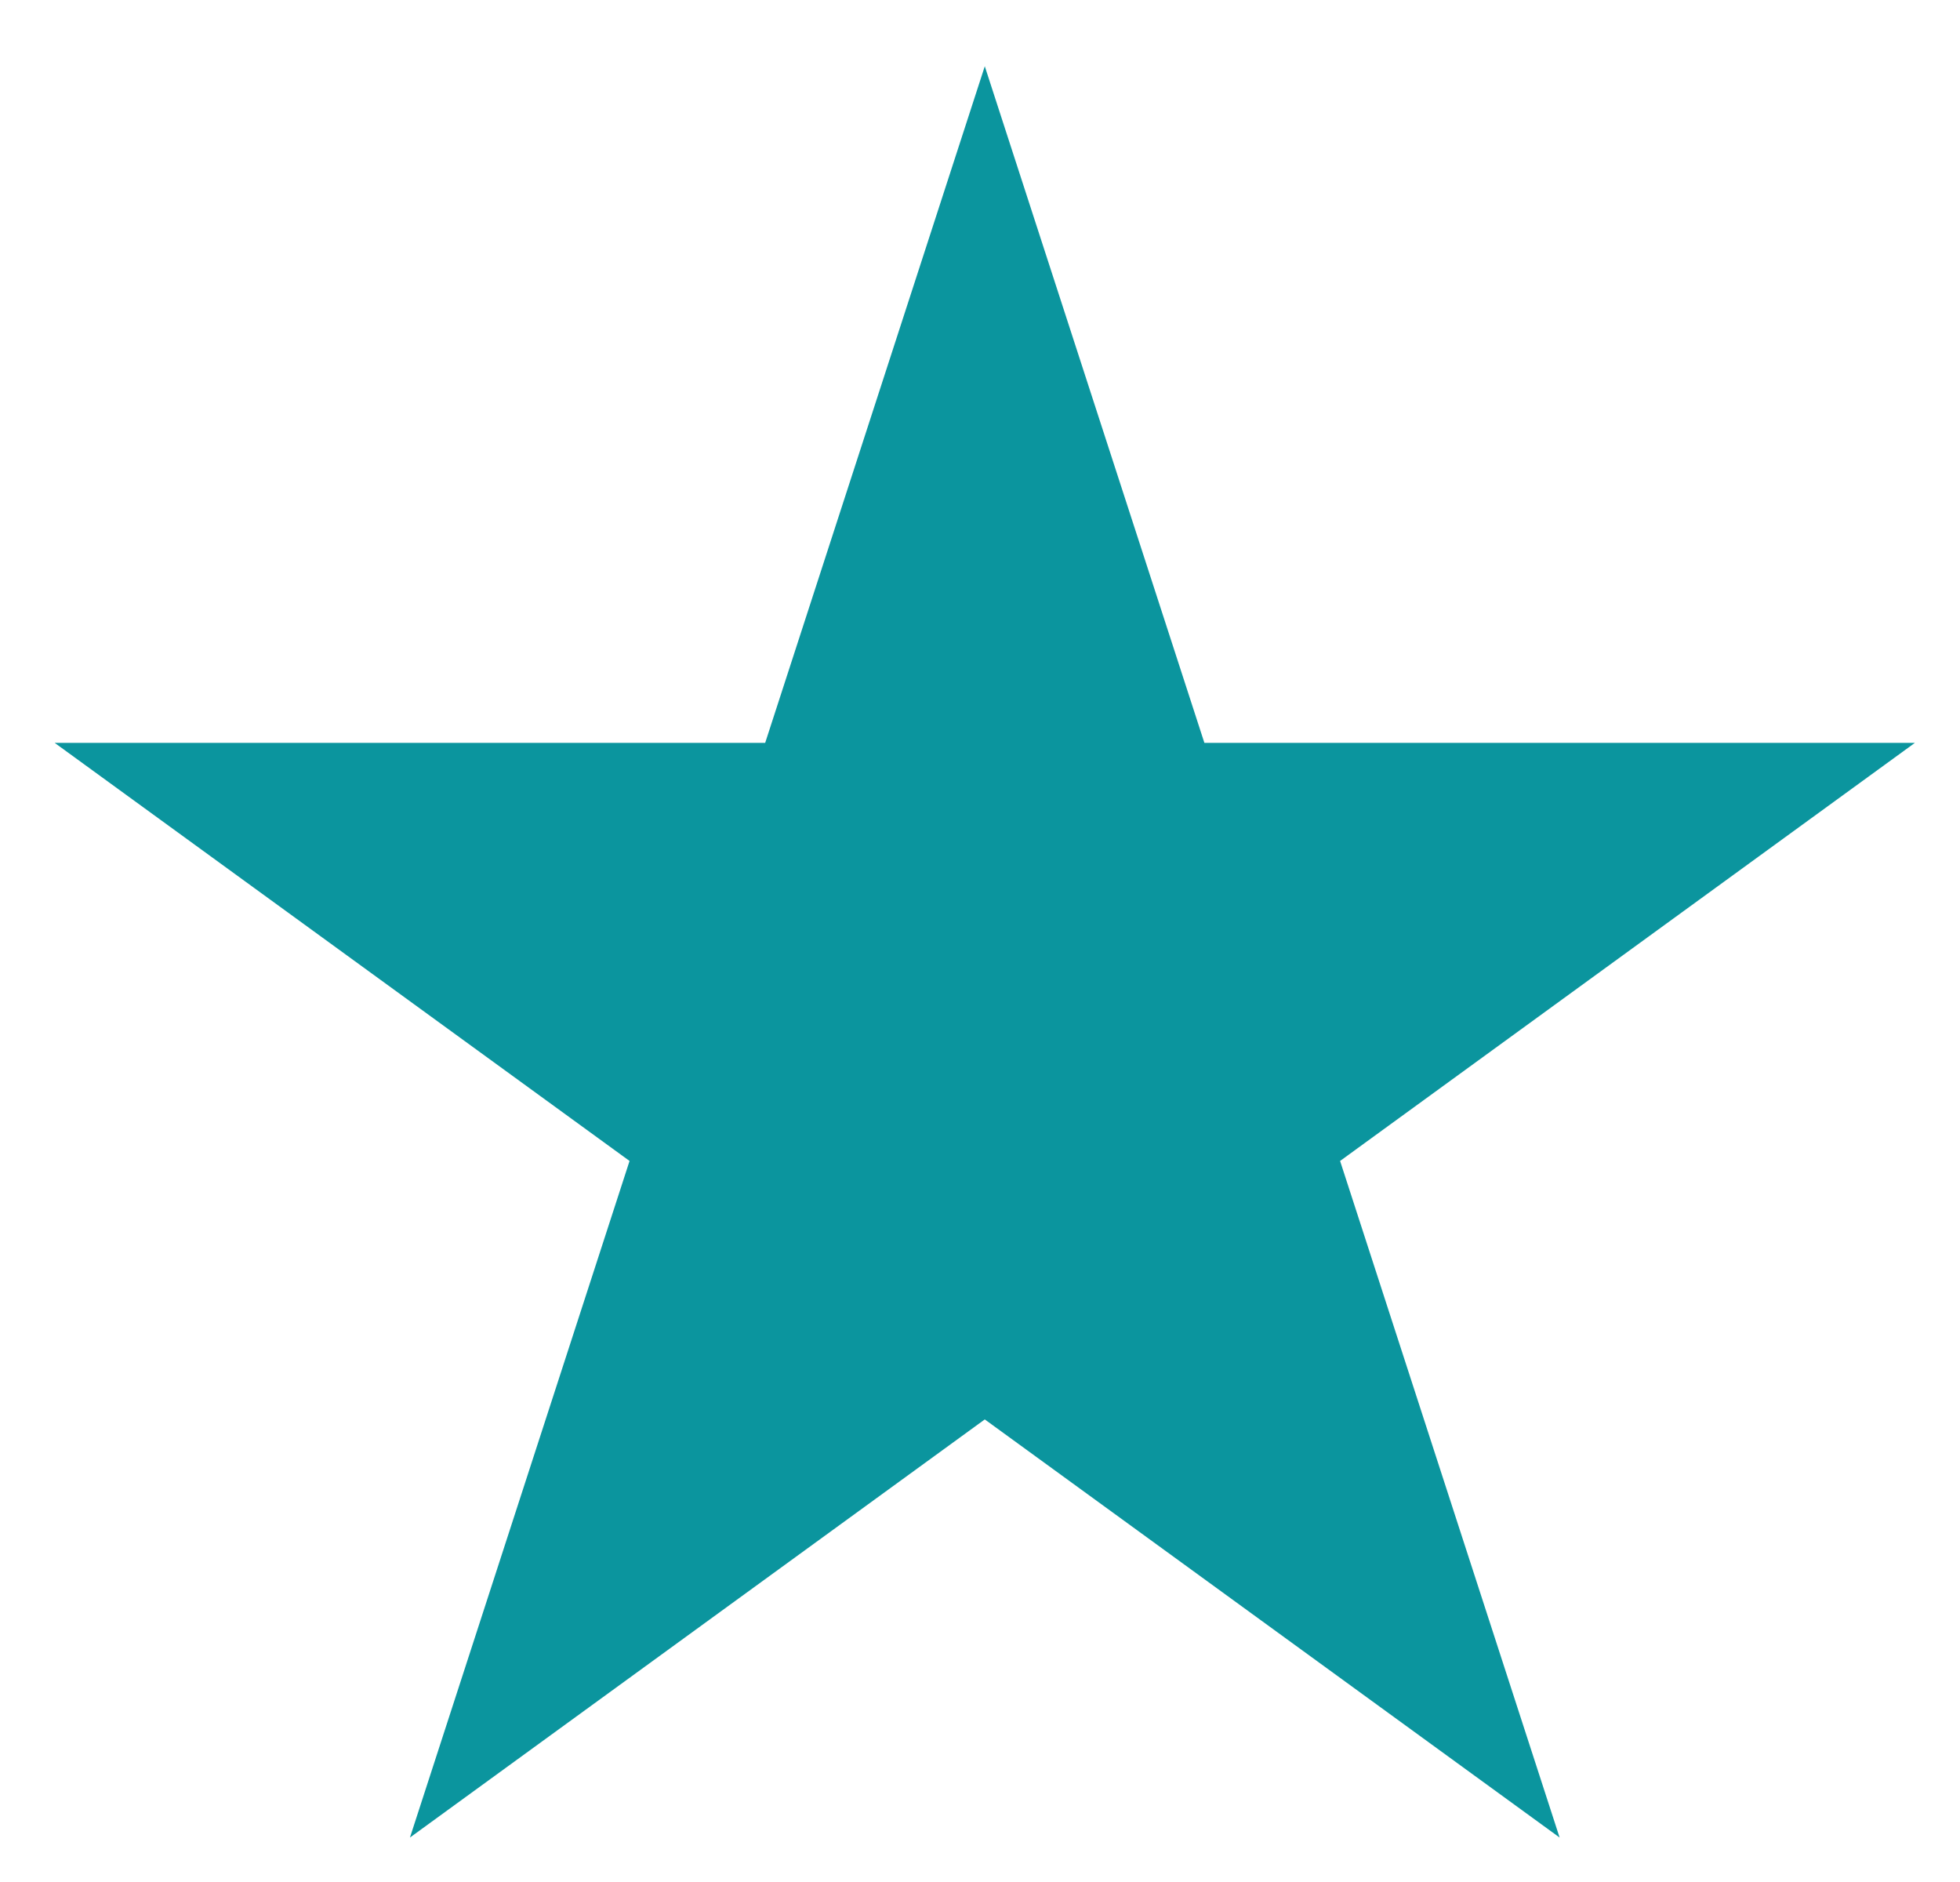 <svg width="25" height="24" viewBox="0 0 25 24" fill="none" xmlns="http://www.w3.org/2000/svg">
<path d="M12.561 0.845L15.362 9.473L24.425 9.473L17.093 14.805L19.893 23.433L12.561 18.101L5.229 23.433L8.03 14.805L0.697 9.473L9.76 9.473L12.561 0.845Z" fill="#0B959E"/>
</svg>
